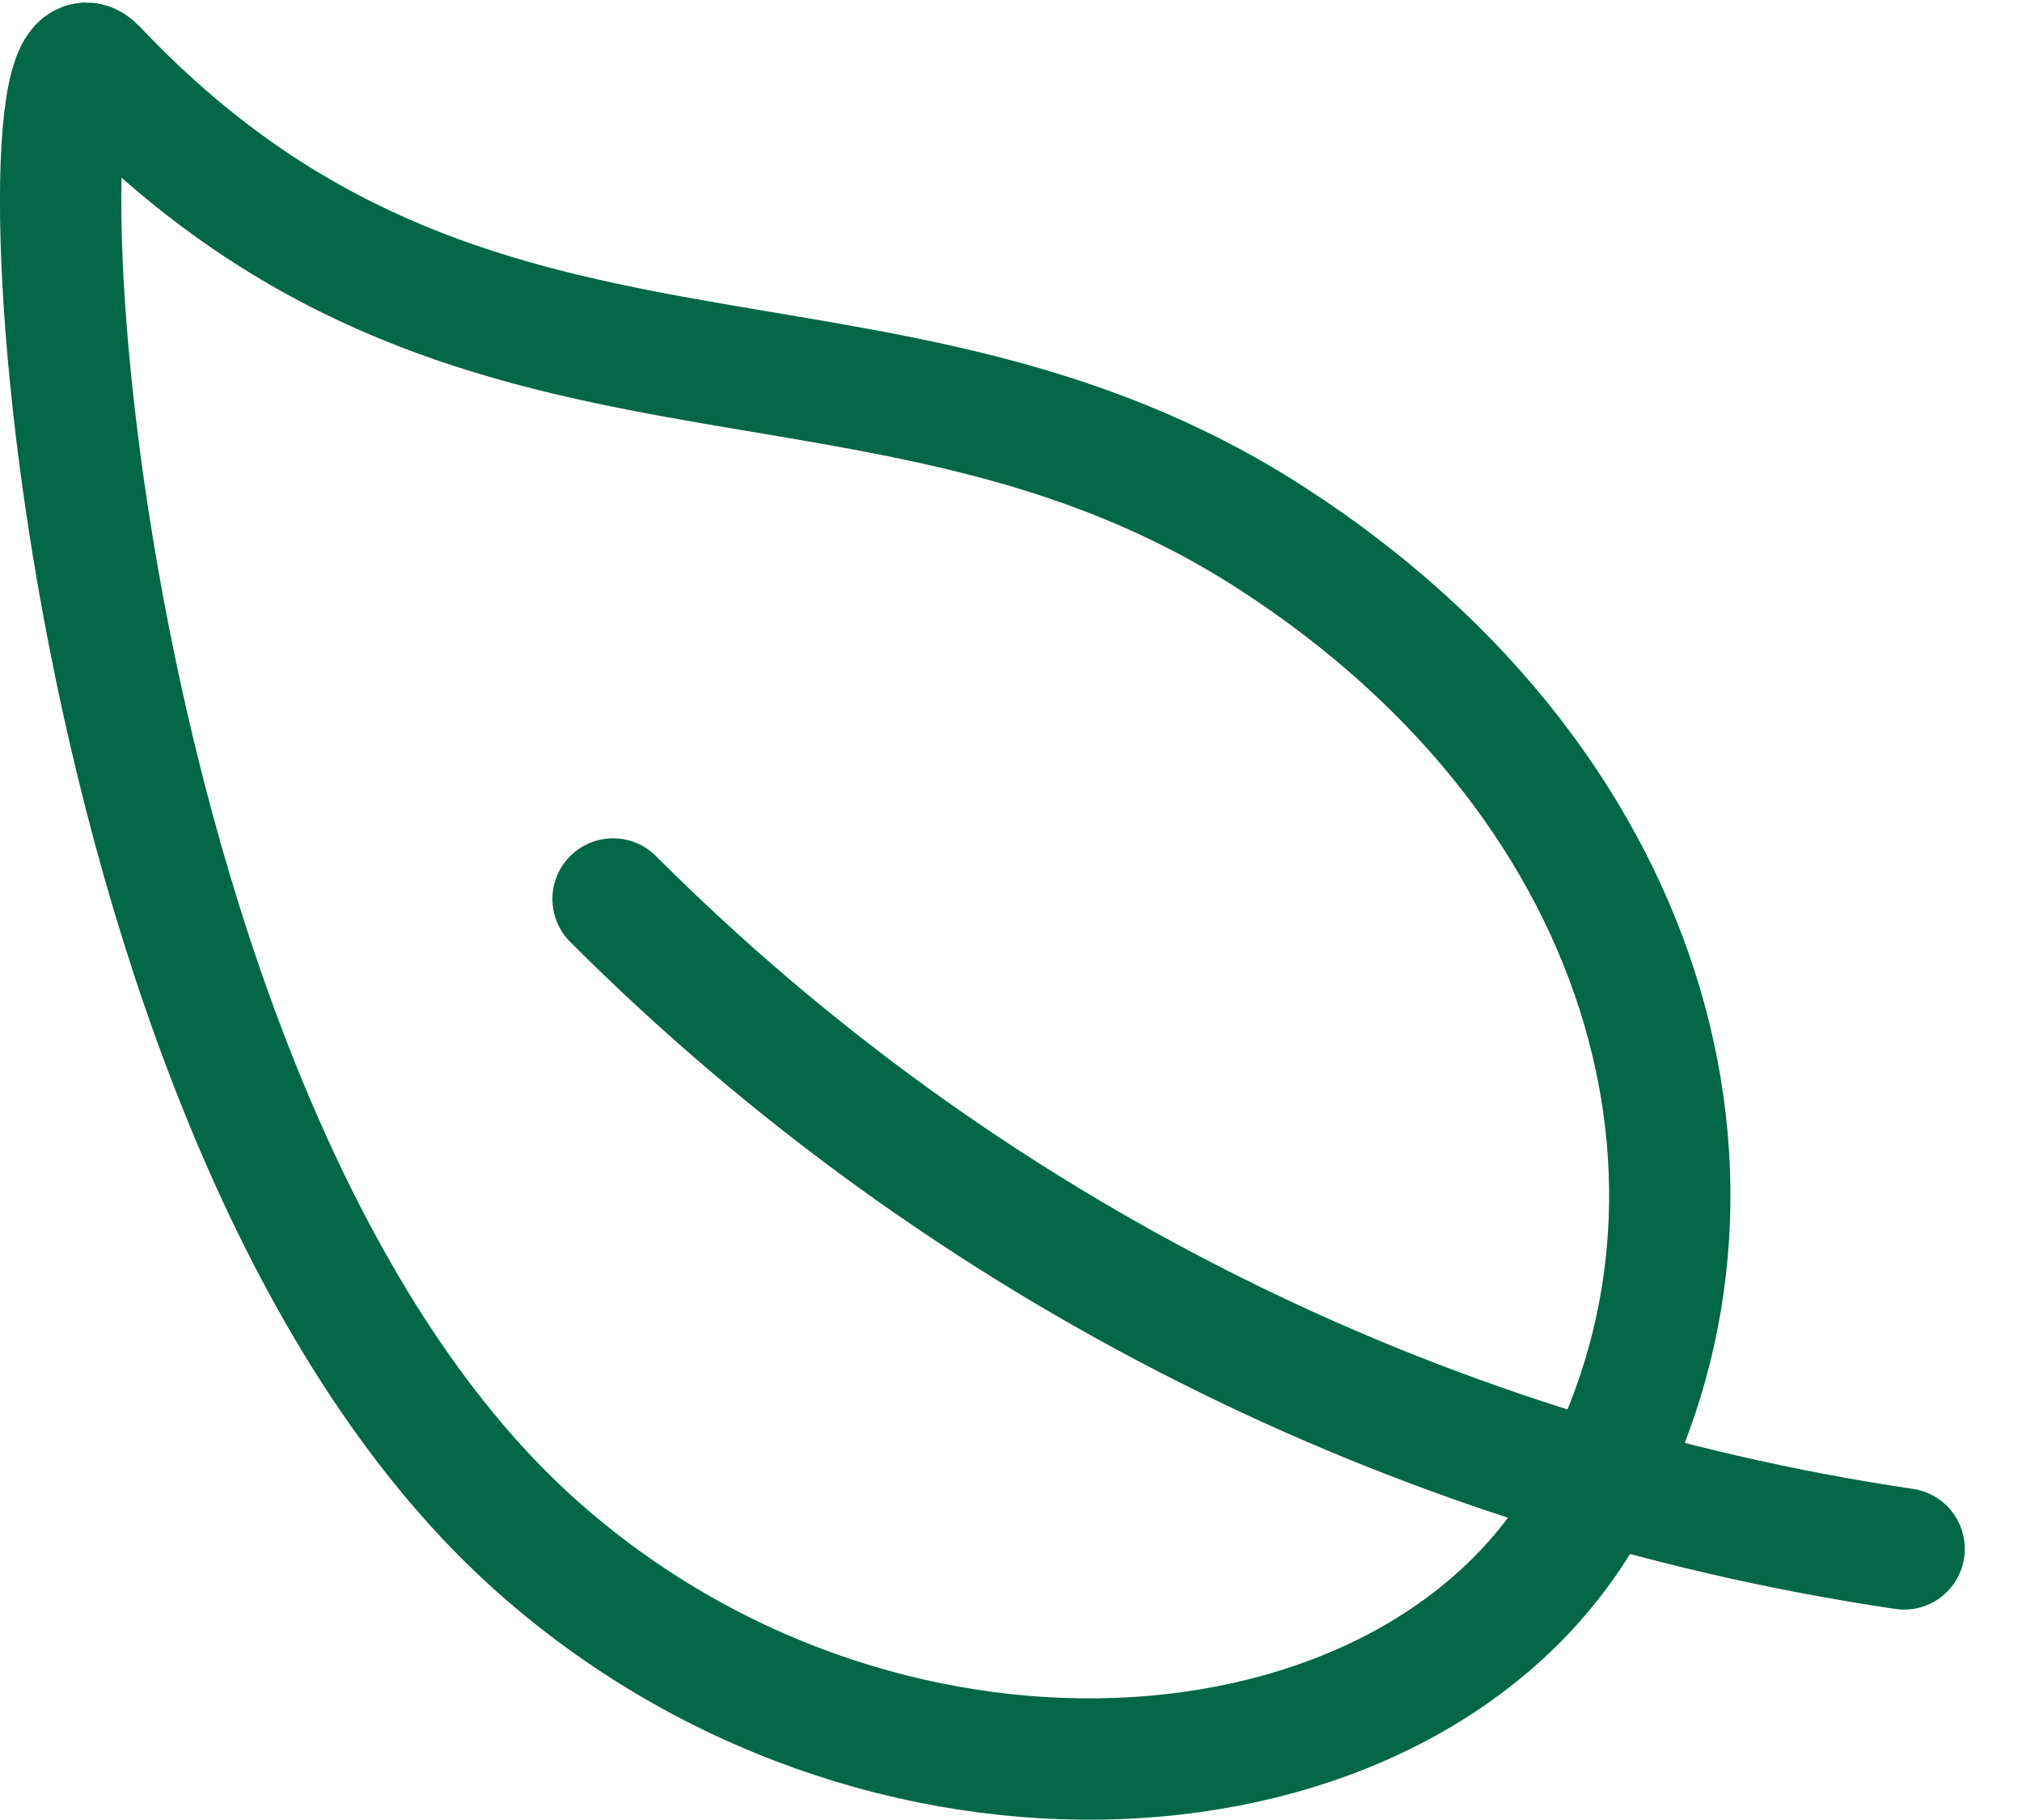 <svg xmlns="http://www.w3.org/2000/svg" fill="none" viewBox="0 0 20 18" height="18" width="20">
<path stroke-linejoin="round" stroke-linecap="round" stroke-width="1.2" stroke="#016747" d="M12.577 5.322C8.69 2.811 4.667 4.614 0.949 0.678C0.083 -0.24 0.586 10.978 5.239 15.227C8.639 18.327 13.893 17.986 15.664 14.968C17.435 11.95 16.464 7.832 12.577 5.322Z"></path>
<path stroke-linejoin="round" stroke-linecap="round" stroke-width="1.2" stroke="#016747" d="M6.064 8.891C9.52 12.349 13.997 14.603 18.834 15.319"></path>
</svg>

